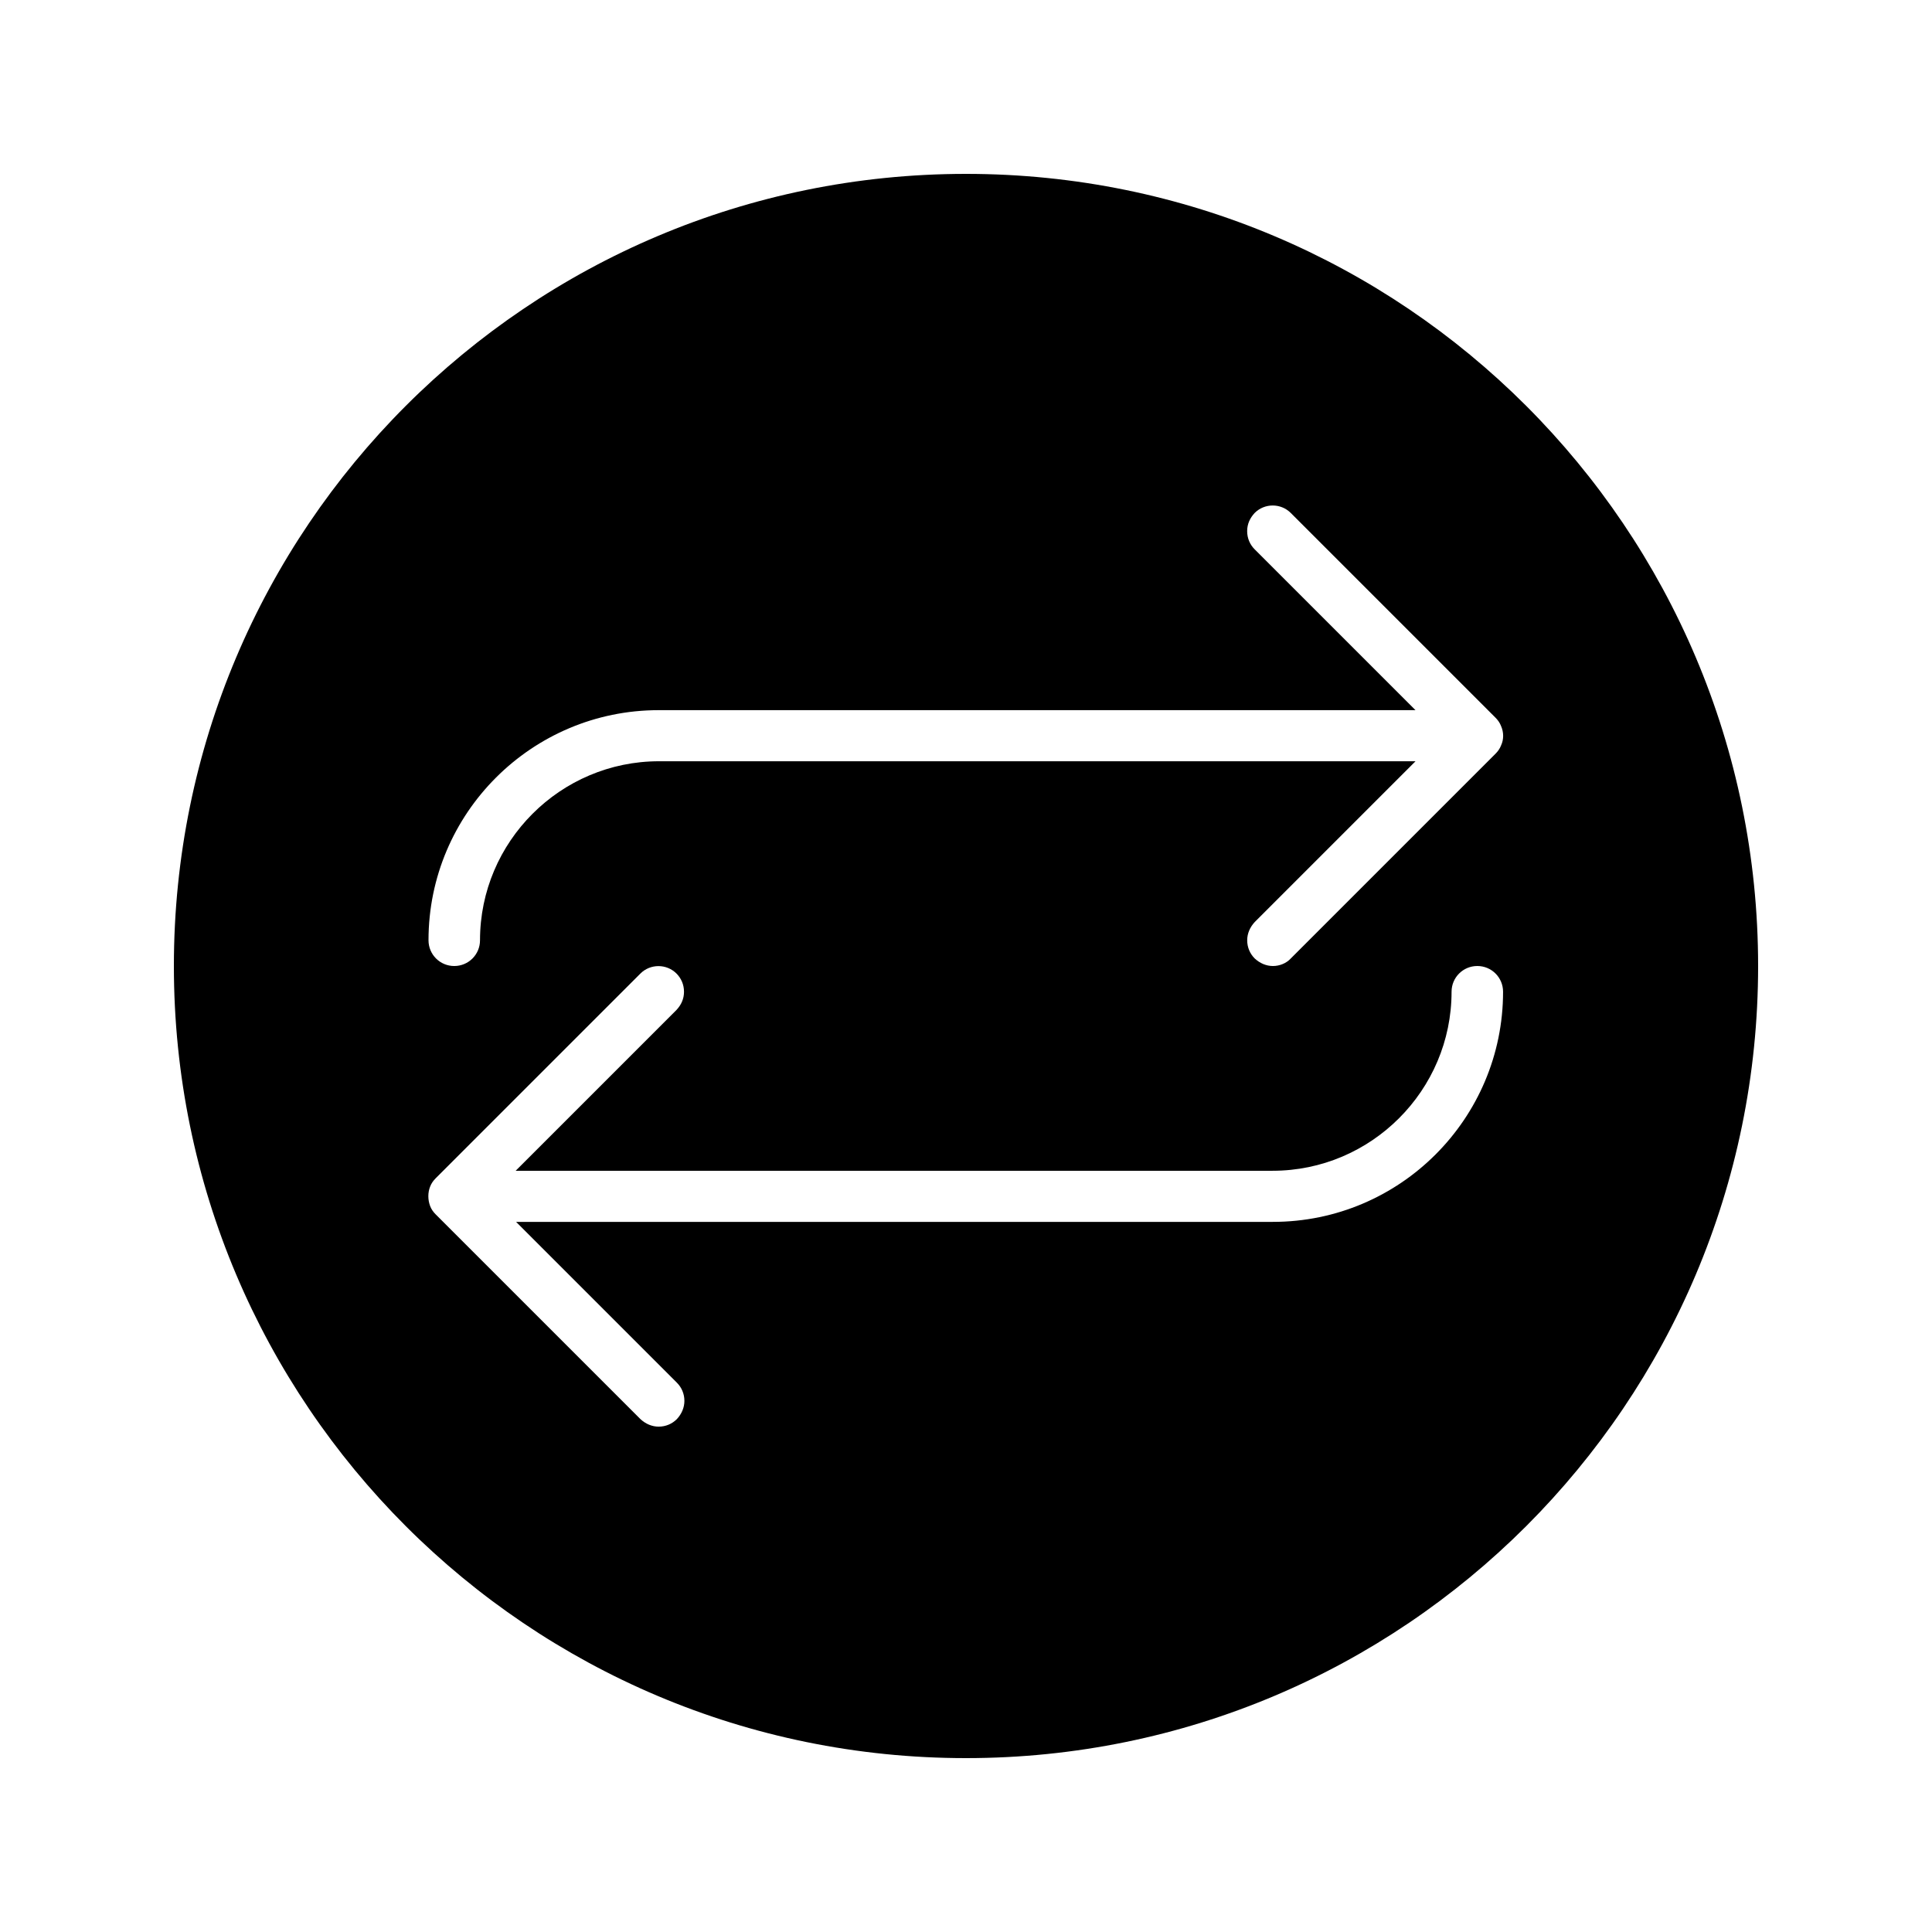 <?xml version="1.0" encoding="UTF-8"?>
<!-- Uploaded to: SVG Repo, www.svgrepo.com, Generator: SVG Repo Mixer Tools -->
<svg fill="#000000" width="800px" height="800px" version="1.1" viewBox="144 144 512 512" xmlns="http://www.w3.org/2000/svg">
 <path d="m400 190.08c-115.98 0-209.92 93.938-209.92 209.92 0 115.98 93.941 209.92 209.92 209.92s209.92-93.941 209.92-209.92c-0.004-115.98-93.941-209.92-209.92-209.92zm81.344 277.73h-200.58l42.613 42.613c1.258 1.258 1.996 2.938 1.996 4.828 0 1.785-0.734 3.465-1.996 4.828-1.258 1.258-2.938 1.996-4.828 1.996-1.785 0-3.465-0.734-4.828-1.996l-54.266-54.266c-0.629-0.629-1.156-1.363-1.469-2.203-0.629-1.68-0.629-3.57 0-5.144 0.316-0.84 0.84-1.574 1.469-2.203l54.266-54.266c2.625-2.625 6.926-2.625 9.551 0 1.258 1.258 1.996 2.938 1.996 4.828 0 1.891-0.734 3.465-1.996 4.828l-42.613 42.613h200.58c26.137 0 47.441-21.309 47.441-47.441 0-3.777 3.043-6.824 6.824-6.824 3.777 0 6.824 3.043 6.824 6.824 0 33.59-27.289 60.984-60.98 60.984zm60.457-126.27c-0.316 0.84-0.84 1.574-1.469 2.203l-54.266 54.266c-1.156 1.262-2.938 1.996-4.723 1.996s-3.465-0.734-4.828-1.996c-1.258-1.258-1.996-2.938-1.996-4.828 0-1.785 0.734-3.465 1.996-4.828l42.613-42.613h-200.48c-26.137 0-47.441 21.309-47.441 47.441 0 3.777-3.043 6.824-6.824 6.824-3.777 0-6.824-3.043-6.824-6.824 0-33.691 27.395-60.98 60.98-60.98h200.58l-42.613-42.613c-1.258-1.258-1.996-2.938-1.996-4.828s0.734-3.465 1.996-4.828c2.625-2.625 6.926-2.625 9.551 0l54.266 54.266c0.629 0.629 1.156 1.363 1.469 2.203 0.742 1.676 0.742 3.566 0.008 5.141z"/>
</svg>